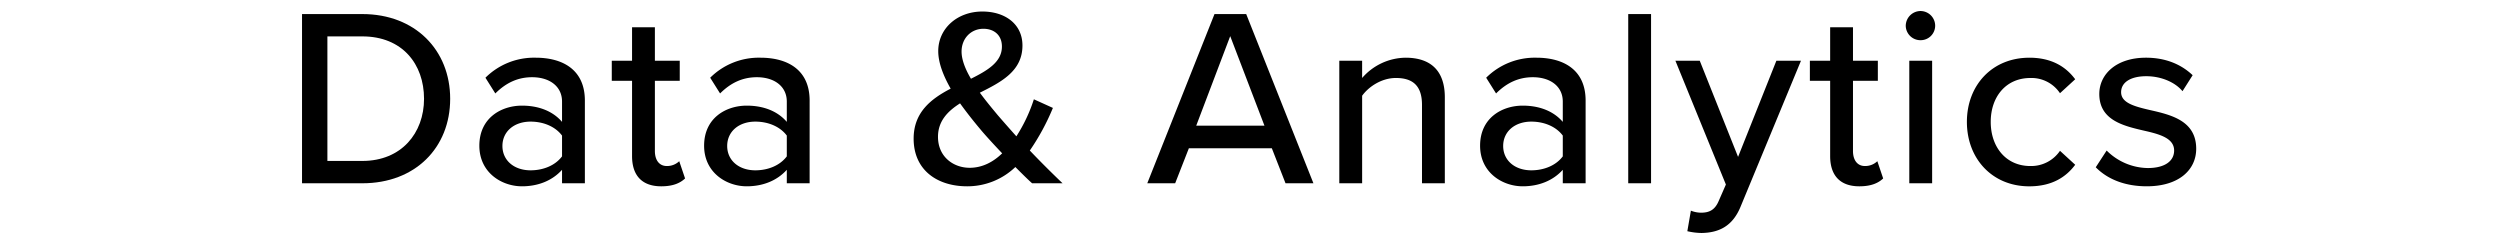 <svg xmlns="http://www.w3.org/2000/svg" xmlns:xlink="http://www.w3.org/1999/xlink" width="1134" height="111" viewBox="0 0 1134 111">
  <defs>
    <clipPath id="clip-path">
      <rect id="Rectangle_9474" data-name="Rectangle 9474" width="859.196" height="100.68" fill="none"/>
    </clipPath>
    <clipPath id="clip-_Analytics">
      <rect width="1134" height="111"/>
    </clipPath>
  </defs>
  <g id="_Analytics" data-name=" Analytics" clip-path="url(#clip-_Analytics)">
    <g id="Group_18046" data-name="Group 18046" transform="translate(137 5)">
      <g id="Group_18045" data-name="Group 18045" clip-path="url(#clip-path)">
        <path id="Path_30899" data-name="Path 30899" d="M0,78.612V1.865H27.385C51.318,1.865,67.2,18.2,67.2,40.3c0,22.207-15.88,38.316-39.812,38.316ZM11.506,68.486h15.88c17.719,0,27.959-12.657,27.959-28.19,0-15.763-9.894-28.3-27.959-28.3H11.506Z" transform="translate(0 -0.484)"/>
        <path id="Path_30900" data-name="Path 30900" d="M146.156,85.554v-6.1c-4.372,4.833-10.7,7.479-18.18,7.479-9.206,0-19.33-6.214-19.33-18.41,0-12.657,10.01-18.18,19.33-18.18,7.479,0,13.922,2.417,18.18,7.364V48.5c0-6.9-5.637-11.046-13.576-11.046-6.329,0-11.738,2.416-16.684,7.364l-4.488-7.134A31.241,31.241,0,0,1,134.19,28.6c12.081,0,22.322,5.293,22.322,19.446V85.554Zm0-21.632c-3.107-4.143-8.514-6.329-14.267-6.329-7.479,0-12.773,4.488-12.773,11.046s5.293,11.046,12.773,11.046c5.753,0,11.16-2.186,14.267-6.329Z" transform="translate(-28.215 -7.427)"/>
        <path id="Path_30901" data-name="Path 30901" d="M198.986,68.4V34.225h-9.2V25.136h9.2V9.947h10.355V25.136h11.276v9.089H209.341V66.1c0,3.912,1.841,6.789,5.408,6.789a7.963,7.963,0,0,0,5.638-2.187l2.647,7.825c-2.186,2.071-5.408,3.567-10.816,3.567-8.745,0-13.232-4.947-13.232-13.693" transform="translate(-49.285 -2.583)"/>
        <path id="Path_30902" data-name="Path 30902" d="M283.869,85.554v-6.1c-4.372,4.833-10.7,7.479-18.18,7.479-9.2,0-19.33-6.214-19.33-18.41,0-12.657,10.01-18.18,19.33-18.18,7.479,0,13.923,2.417,18.18,7.364V48.5c0-6.9-5.638-11.046-13.577-11.046-6.329,0-11.737,2.416-16.684,7.364l-4.488-7.134A31.242,31.242,0,0,1,271.9,28.6c12.082,0,22.323,5.293,22.323,19.446V85.554Zm0-21.632c-3.107-4.143-8.515-6.329-14.268-6.329-7.479,0-12.772,4.488-12.772,11.046s5.293,11.046,12.772,11.046c5.753,0,11.161-2.186,14.268-6.329Z" transform="translate(-63.977 -7.427)"/>
        <path id="Path_30903" data-name="Path 30903" d="M442.285,78.208H428.478c-2.071-1.84-4.718-4.487-7.595-7.364a31.443,31.443,0,0,1-21.862,8.745c-13.462,0-24.278-7.249-24.278-21.632,0-11.966,7.939-18.065,16.8-22.667-3.337-5.868-5.638-11.737-5.638-17.029,0-10.241,8.63-17.95,20.021-17.95,10.241,0,18.18,5.638,18.18,15.418,0,11.621-9.665,16.57-19.33,21.4,2.876,3.913,5.868,7.479,8.169,10.241,2.877,3.337,5.638,6.444,8.4,9.55a71.482,71.482,0,0,0,7.939-16.8l8.63,3.912a103.277,103.277,0,0,1-10.471,19.33c4.6,4.833,9.32,9.551,14.842,14.843M414.9,64.631c-4.027-4.258-7.939-8.515-10.01-11.046-2.992-3.567-6.1-7.479-9.09-11.621-5.637,3.568-10.01,8.055-10.01,15.188,0,8.975,6.9,14.038,14.383,14.038,5.753,0,10.7-2.647,14.728-6.558M400.748,30.8c7.594-3.8,14.038-7.594,14.038-14.613,0-5.178-3.567-8.055-8.4-8.055-5.523,0-9.9,4.258-9.9,10.355,0,3.682,1.726,8.055,4.258,12.312" transform="translate(-97.318 -0.081)"/>
        <path id="Path_30904" data-name="Path 30904" d="M580.605,78.612l-6.213-15.879H536.766l-6.214,15.879H517.9L548.387,1.866H562.77l30.491,76.746ZM555.521,11.876,540.1,52.493h30.952Z" transform="translate(-134.494 -0.485)"/>
        <path id="Path_30905" data-name="Path 30905" d="M673.066,85.554V50c0-9.206-4.717-12.2-11.852-12.2-6.444,0-12.312,3.913-15.3,8.055v39.7H635.555V29.979H645.91V37.8a26.5,26.5,0,0,1,19.676-9.2c11.737,0,17.835,6.213,17.835,17.95V85.554Z" transform="translate(-165.049 -7.427)"/>
        <path id="Path_30906" data-name="Path 30906" d="M759.33,85.554v-6.1c-4.372,4.833-10.7,7.479-18.18,7.479-9.2,0-19.33-6.214-19.33-18.41,0-12.657,10.01-18.18,19.33-18.18,7.479,0,13.923,2.417,18.18,7.364V48.5c0-6.9-5.638-11.046-13.578-11.046-6.328,0-11.736,2.416-16.684,7.364l-4.487-7.134A31.24,31.24,0,0,1,747.363,28.6c12.081,0,22.322,5.293,22.322,19.446V85.554Zm0-21.632c-3.106-4.143-8.515-6.329-14.268-6.329-7.479,0-12.772,4.488-12.772,11.046s5.292,11.046,12.772,11.046c5.753,0,11.162-2.186,14.268-6.329Z" transform="translate(-187.451 -7.427)"/>
        <rect id="Rectangle_9473" data-name="Rectangle 9473" width="10.355" height="76.747" transform="translate(601.566 1.381)"/>
        <path id="Path_30907" data-name="Path 30907" d="M848.519,98.466a12.627,12.627,0,0,0,4.6.92c3.8,0,6.329-1.266,8.055-5.408l3.221-7.364-22.9-56.15h11.045L869.92,74.073l17.374-43.609h11.161L871.071,96.625c-3.567,8.745-9.665,11.851-17.72,11.967a29.972,29.972,0,0,1-6.444-.805Z" transform="translate(-218.532 -7.911)"/>
        <path id="Path_30908" data-name="Path 30908" d="M933.082,68.4V34.225h-9.2V25.136h9.2V9.947h10.355V25.136h11.276v9.089H943.437V66.1c0,3.912,1.842,6.789,5.408,6.789a7.96,7.96,0,0,0,5.638-2.187l2.647,7.825c-2.186,2.071-5.408,3.567-10.816,3.567-8.745,0-13.232-4.947-13.232-13.693" transform="translate(-239.924 -2.583)"/>
        <path id="Path_30909" data-name="Path 30909" d="M982.63,6.674A6.754,6.754,0,0,1,989.3,0a6.678,6.678,0,0,1,6.674,6.674,6.581,6.581,0,0,1-6.674,6.558,6.655,6.655,0,0,1-6.674-6.558m1.611,15.879H994.6V78.128H984.241Z" transform="translate(-255.182)"/>
        <path id="Path_30910" data-name="Path 30910" d="M1048.394,28.6c10.471,0,16.8,4.372,20.826,9.78l-6.9,6.329a15.524,15.524,0,0,0-13.463-6.9c-10.931,0-17.95,8.4-17.95,19.905s7.019,20.021,17.95,20.021a15.794,15.794,0,0,0,13.463-6.9l6.9,6.329c-4.027,5.408-10.355,9.78-20.826,9.78-16.8,0-28.3-12.542-28.3-29.227s11.506-29.11,28.3-29.11" transform="translate(-264.91 -7.427)"/>
        <path id="Path_30911" data-name="Path 30911" d="M1103.992,70.711a26.93,26.93,0,0,0,18.641,7.94c7.824,0,11.966-3.223,11.966-7.94,0-5.523-6.329-7.364-13.463-8.975-9.435-2.186-20.481-4.718-20.481-16.684,0-8.86,7.594-16.454,21.172-16.454,9.55,0,16.453,3.452,21.171,7.94l-4.6,7.249c-3.222-3.913-9.435-6.789-16.454-6.789s-11.392,2.761-11.392,7.249c0,4.833,5.983,6.444,12.888,8.055,9.665,2.186,21.171,4.832,21.171,17.6,0,9.551-7.824,17.029-22.437,17.029-9.32,0-17.49-2.877-23.128-8.63Z" transform="translate(-285.414 -7.427)"/>
      </g>
    </g>
  </g>
</svg>
